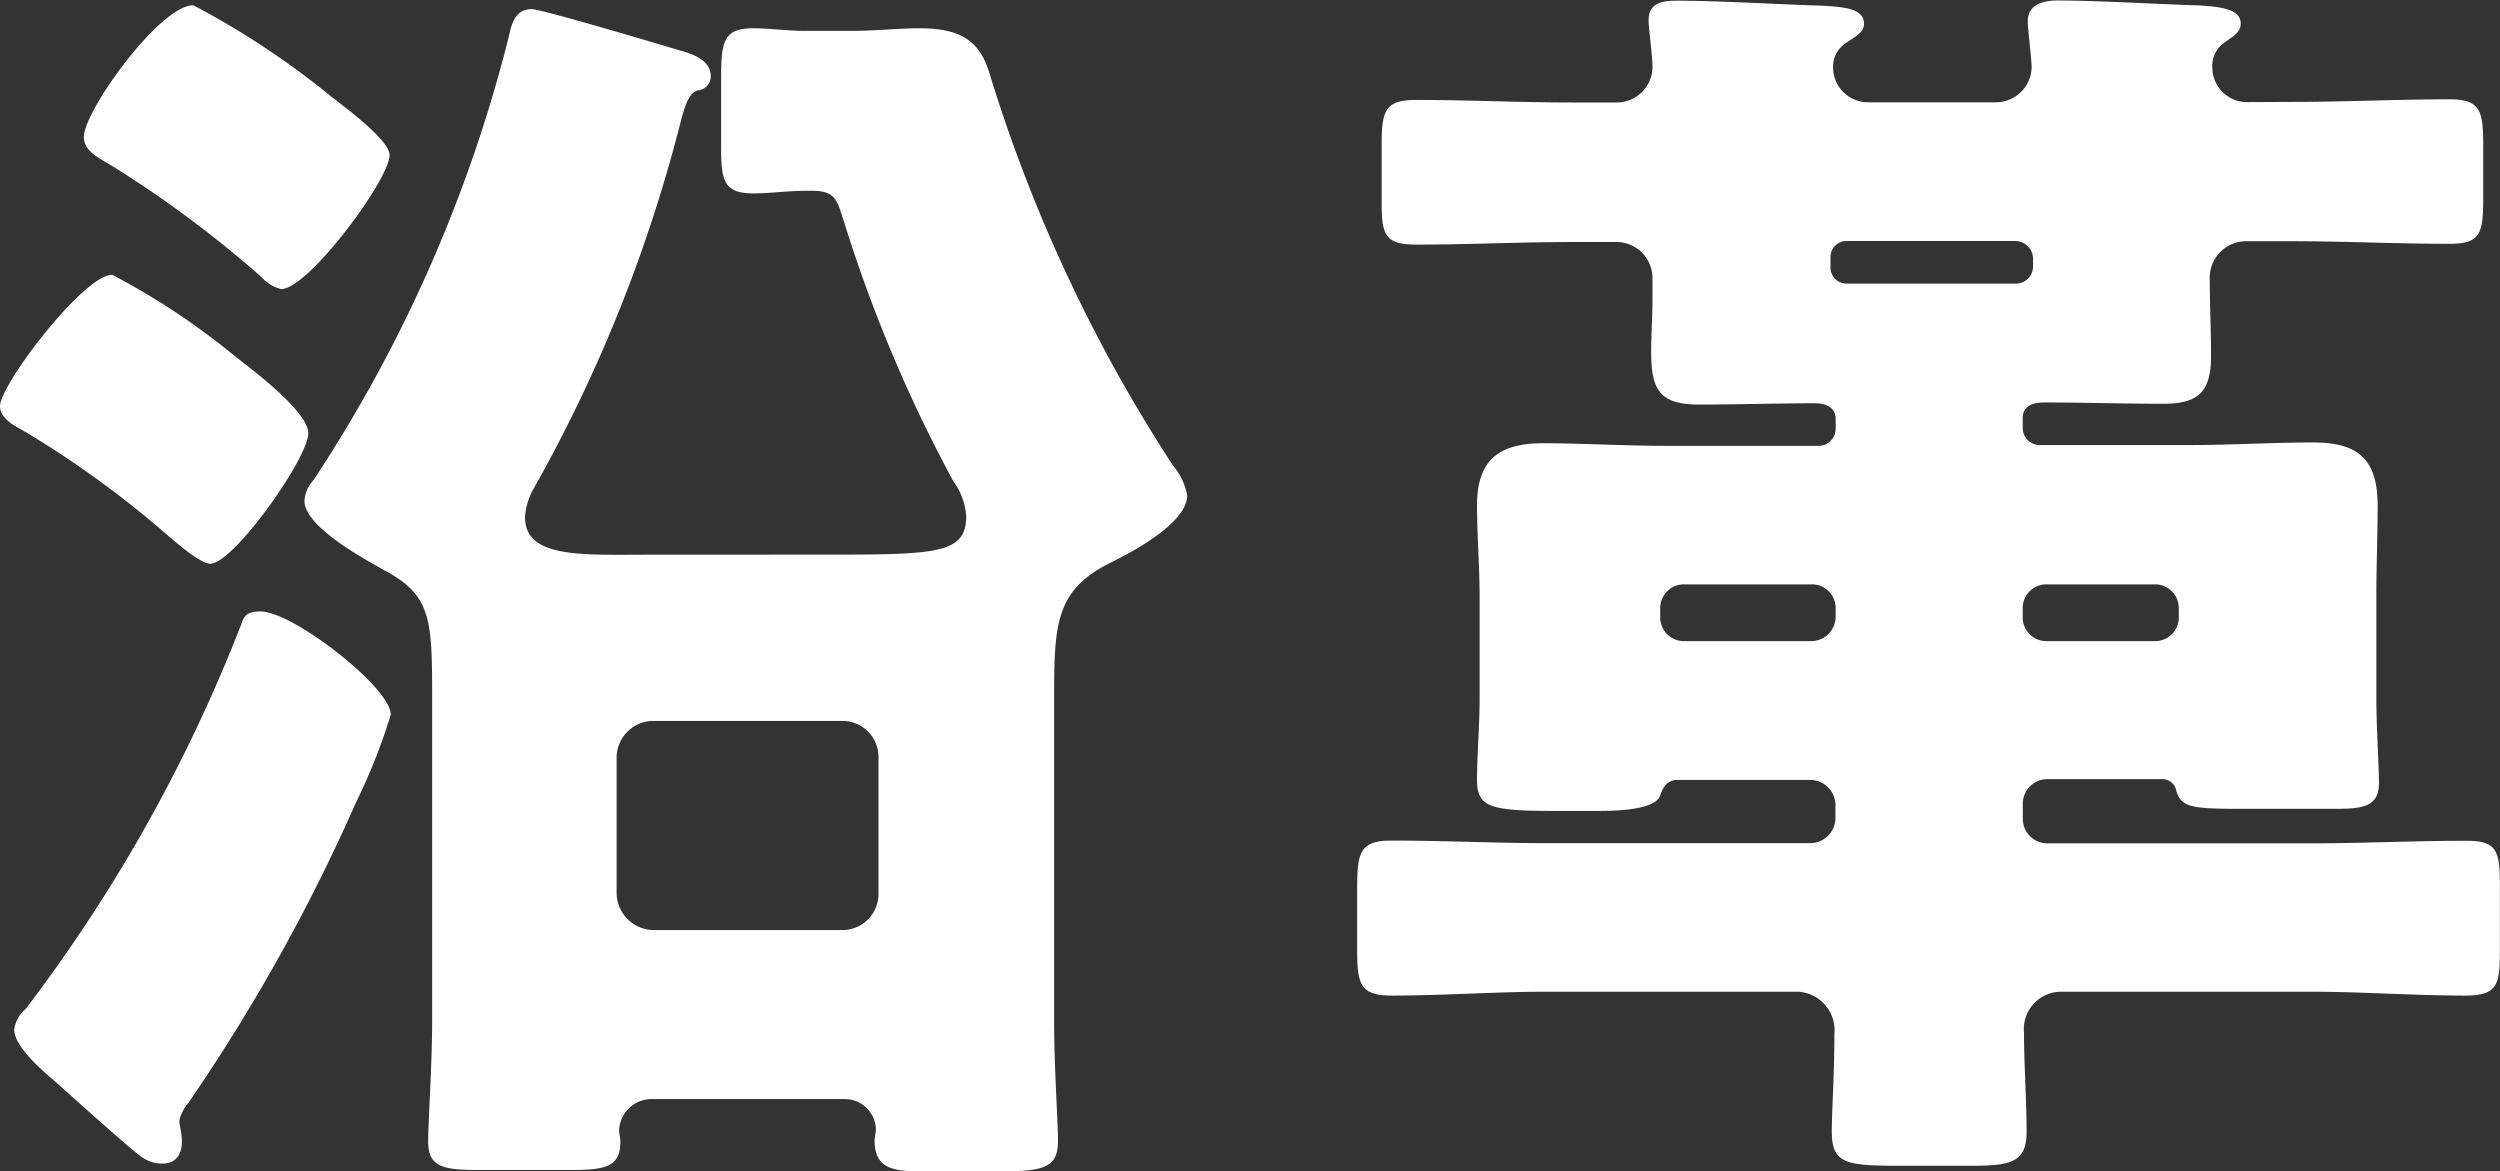 <svg xmlns="http://www.w3.org/2000/svg" width="50.388" height="23.608" viewBox="0 0 50.388 23.608">
  <rect x="0" y="0" width="50.388" height="23.608" fill="#333333" stroke="none"/>
  <path id="パス_85259" data-name="パス 85259" d="M1.17-13.468c0,.26.338.416.52.52a20.046,20.046,0,0,1,2.86,2.08c.156.13.65.572.858.572.468,0,1.976-2.132,1.976-2.626,0-.442-1.118-1.274-1.482-1.56a14.485,14.485,0,0,0-2.47-1.638C2.86-16.12,1.17-13.91,1.17-13.468ZM2.86-18.9c0,.286.286.416.546.572a22.533,22.533,0,0,1,3.042,2.262.754.754,0,0,0,.39.234c.546,0,2.184-2.21,2.184-2.7,0-.312-.936-.988-1.2-1.2a16.72,16.72,0,0,0-2.756-1.82C4.394-21.554,2.86-19.422,2.86-18.9ZM6.422-9.334c-.286,0-.338.1-.39.26A31.788,31.788,0,0,1,1.69-1.326a.676.676,0,0,0-.234.416C1.456-.572,2-.1,2.236.1,2.652.468,3.77,1.482,4.03,1.664a.7.7,0,0,0,.416.13c.286,0,.39-.208.39-.442,0-.182-.052-.338-.052-.416A.8.8,0,0,1,4.966.572a37.223,37.223,0,0,0,3.38-6.058,11.87,11.87,0,0,0,.7-1.768C9.048-7.8,7.072-9.334,6.422-9.334Zm7.956,6.422a.756.756,0,0,1-.78-.728V-6.4a.744.744,0,0,1,.728-.728h3.822a.727.727,0,0,1,.728.728V-3.64a.727.727,0,0,1-.728.728Zm-.156-7.566c-1.3,0-2.47.078-2.47-.754a1.324,1.324,0,0,1,.156-.546,30.093,30.093,0,0,0,2.964-7.358c.078-.286.156-.65.364-.7a.284.284,0,0,0,.26-.286c0-.312-.338-.442-.624-.52-.442-.13-2.782-.832-2.99-.832-.286,0-.39.234-.442.494a29.031,29.031,0,0,1-3.952,9,.669.669,0,0,0-.182.416c0,.52,1.2,1.17,1.612,1.4.962.52.962.988.962,2.678v6.422C9.88-.234,9.8.962,9.8,1.352c0,.52.312.572,1.04.572h1.794c.728,0,1.04-.052,1.04-.572,0-.078-.026-.156-.026-.234A.656.656,0,0,1,14.3.494h3.9a.628.628,0,0,1,.624.6c0,.078-.026.156-.026.234,0,.546.338.624.936.624h1.56c.936,0,1.2-.078,1.2-.624,0-.364-.078-1.482-.078-2.392V-7.488c0-1.586,0-2.288,1.2-2.86.416-.208,1.482-.78,1.482-1.326a1.282,1.282,0,0,0-.286-.6A31.167,31.167,0,0,1,21.138-20.1c-.182-.65-.494-.988-1.43-.988-.442,0-.884.052-1.352.052h-.962c-.364,0-.7-.052-1.04-.052-.6,0-.65.26-.65,1.014v1.378c0,.676.052.936.65.936.338,0,.7-.052,1.04-.052h.156c.468,0,.494.208.624.6a29.159,29.159,0,0,0,2.21,5.252,1.361,1.361,0,0,1,.26.7c0,.728-.52.78-2.574.78ZM46.488-19.6a.7.7,0,0,1-.728-.7.568.568,0,0,1,.234-.494c.182-.13.338-.208.338-.39,0-.286-.39-.338-.832-.364-.832-.026-2.08-.1-2.86-.1-.286,0-.6.078-.6.416,0,.182.078.754.078.936a.722.722,0,0,1-.728.7H38.844a.705.705,0,0,1-.728-.7.563.563,0,0,1,.26-.494c.182-.13.364-.208.364-.39,0-.312-.416-.338-.858-.364-.884-.026-2.08-.1-2.912-.1-.26,0-.572.026-.572.39,0,.182.078.7.078.962a.722.722,0,0,1-.728.7h-.884c-1.066,0-2.106-.052-3.146-.052-.624,0-.7.208-.7.884v1.2c0,.65.078.832.7.832,1.04,0,2.08-.052,3.146-.052h.884a.727.727,0,0,1,.728.728v.442c0,.338-.026.676-.026,1.04,0,.754.156,1.066.962,1.066.78,0,1.56-.026,2.34-.026.208,0,.416.078.416.312v.208a.344.344,0,0,1-.338.338H34.736c-.832,0-1.664-.052-2.47-.052-.884,0-1.326.338-1.326,1.248,0,.624.052,1.222.052,1.846v2.054c0,.546-.052,1.144-.052,1.638,0,.546.26.624,1.534.624h.936c.624,0,1.144-.078,1.222-.312.026-.078.1-.312.338-.312h2.7a.511.511,0,0,1,.494.494v.286a.511.511,0,0,1-.494.494h-5.3c-1.066,0-2.106-.052-3.146-.052-.65,0-.7.234-.7.988v1.2c0,.7.052.936.7.936,1.04,0,2.08-.078,3.146-.078h5.044a.779.779,0,0,1,.728.858c0,.858-.052,1.534-.052,1.95,0,.65.26.7,1.352.7h1.482c.78,0,1.092-.078,1.092-.676,0-.676-.052-1.352-.052-2a.755.755,0,0,1,.728-.832h5.044c1.04,0,2.08.078,3.12.078.65,0,.7-.208.7-.91v-1.3c0-.7-.052-.91-.676-.91-1.066,0-2.106.052-3.146.052h-5.3a.494.494,0,0,1-.494-.494V-5.46a.494.494,0,0,1,.494-.494h2.314a.283.283,0,0,1,.286.234c.1.338.312.364,1.326.364h1.9c.546,0,.858-.052.858-.52,0-.364-.052-1.118-.052-1.716V-9.646c0-.624.026-1.222.026-1.82,0-.936-.39-1.274-1.3-1.274-.832,0-1.638.052-2.47.052H42.276a.344.344,0,0,1-.338-.338v-.208c0-.26.234-.312.442-.312.806,0,1.586.026,2.392.026.7,0,.962-.234.962-.962,0-.52-.026-1.04-.026-1.56a.733.733,0,0,1,.728-.754h.936c1.066,0,2.106.052,3.172.052.624,0,.676-.208.676-.936v-1.04c0-.7-.052-.936-.676-.936-1.066,0-2.106.052-3.172.052ZM37.674-9.88a.478.478,0,0,1,.494.494v.156a.494.494,0,0,1-.494.494H35.126a.478.478,0,0,1-.494-.494v-.156a.478.478,0,0,1,.494-.494Zm6.916,0a.478.478,0,0,1,.494.494v.156a.478.478,0,0,1-.494.494H42.432a.478.478,0,0,1-.494-.494v-.156a.478.478,0,0,1,.494-.494ZM41.808-16.8a.363.363,0,0,1,.338.338v.182a.344.344,0,0,1-.338.338H38.376a.322.322,0,0,1-.312-.338v-.182a.322.322,0,0,1,.312-.338Z" transform="translate(-1.17 21.658)" fill="#fff"/>
</svg>

